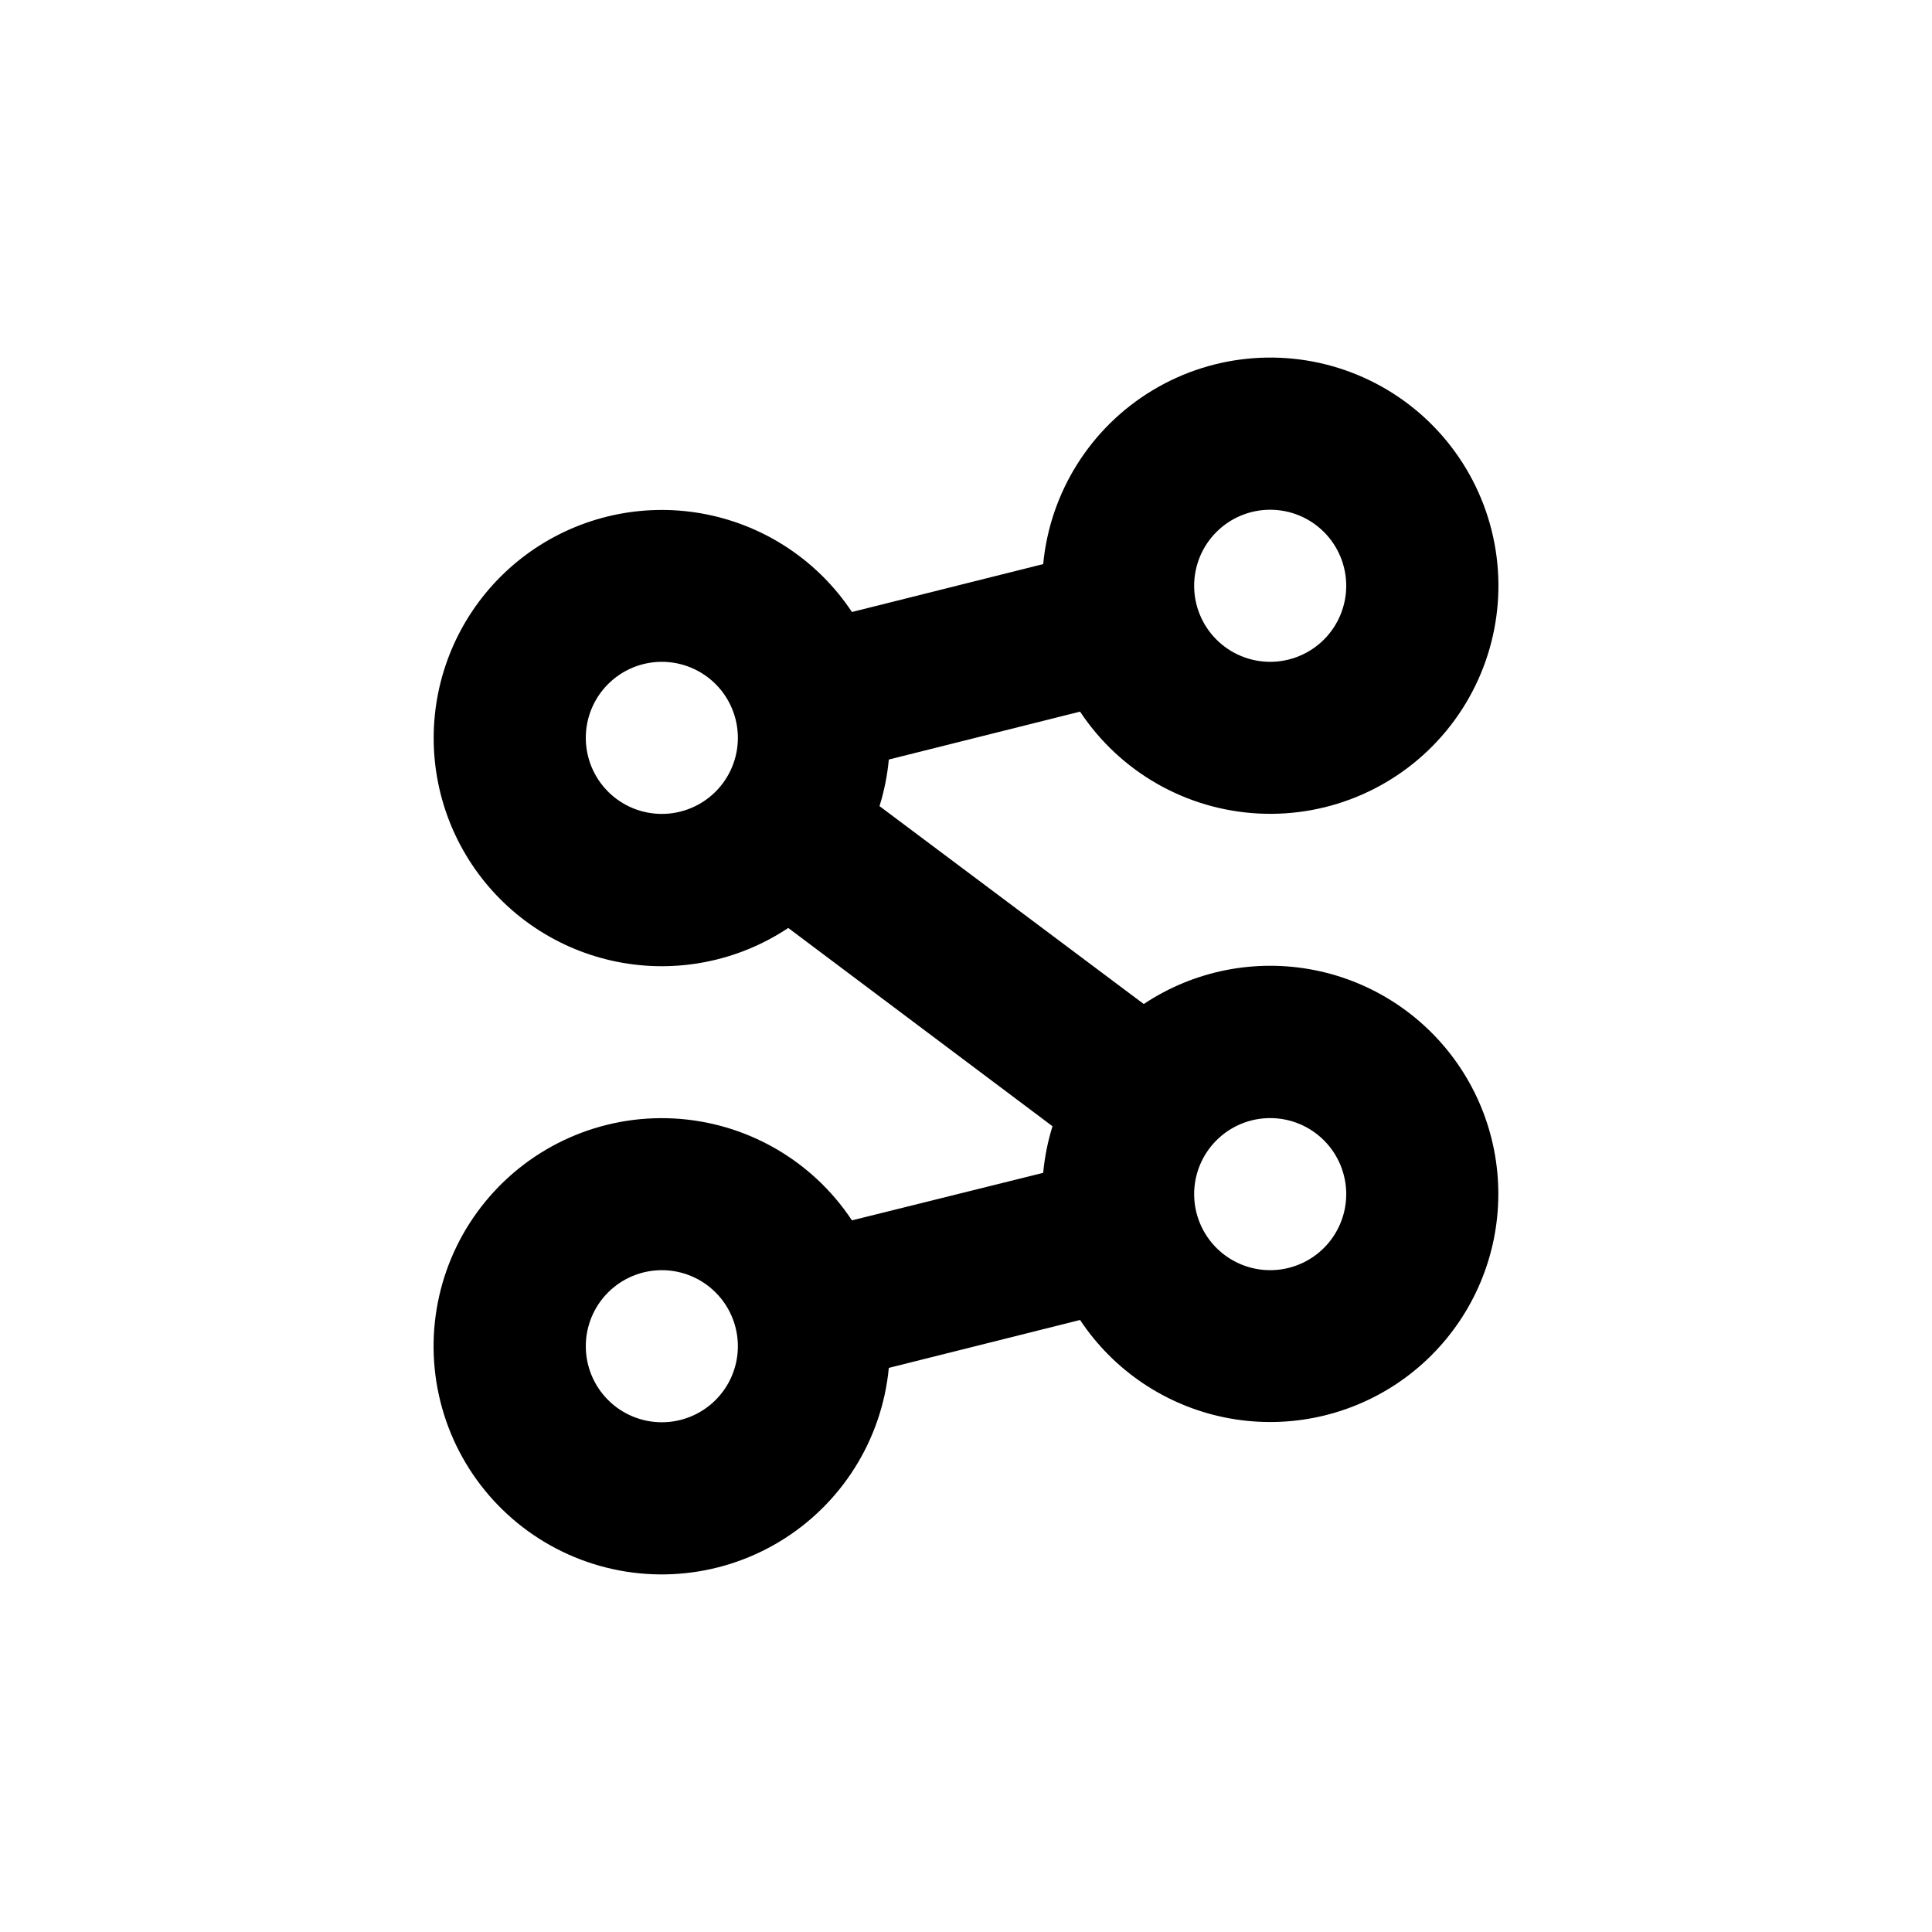 <?xml version="1.0" encoding="UTF-8"?>
<!-- Uploaded to: ICON Repo, www.svgrepo.com, Generator: ICON Repo Mixer Tools -->
<svg fill="#000000" width="800px" height="800px" version="1.1" viewBox="144 144 512 512" xmlns="http://www.w3.org/2000/svg">
 <path d="m430.23 332.59c10.582 15.984 28.121 26.004 47.266 27 19.145 1 37.625-7.141 49.812-21.938 12.188-14.801 16.637-34.5 11.984-53.098-4.648-18.602-17.844-33.891-35.559-41.211-17.719-7.324-37.859-5.809-54.281 4.082s-27.18 26.984-28.996 46.066l-50.684 12.695c-8.863-13.367-22.68-22.664-38.402-25.844-15.723-3.18-32.062 0.02-45.426 8.891-13.363 8.875-22.652 22.695-25.824 38.422-3.168 15.723 0.043 32.062 8.926 45.422 8.879 13.355 22.707 22.637 38.434 25.797 15.727 3.156 32.062-0.062 45.414-8.953l70.031 52.547c-1.254 4.016-2.082 8.156-2.469 12.344l-50.684 12.598c-10.582-15.988-28.117-26.008-47.262-27.004-19.145-1-37.629 7.141-49.816 21.941-12.188 14.797-16.637 34.496-11.984 53.098 4.648 18.598 17.844 33.887 35.562 41.211 17.715 7.32 37.855 5.805 54.277-4.086 16.422-9.891 27.184-26.98 28.996-46.066l50.684-12.695c8.867 13.367 22.68 22.664 38.402 25.844 15.723 3.18 32.066-0.02 45.43-8.891 13.359-8.875 22.648-22.695 25.82-38.418 3.168-15.727-0.039-32.066-8.922-45.422-8.883-13.359-22.711-22.641-38.438-25.797-15.727-3.16-32.062 0.059-45.414 8.949l-70.031-52.445c1.254-4.016 2.082-8.156 2.469-12.344zm50.383-53.504c5.344 0 10.469 2.121 14.25 5.902 3.777 3.777 5.902 8.902 5.902 14.25 0 5.344-2.125 10.469-5.902 14.25-3.781 3.777-8.906 5.902-14.25 5.902-5.348 0-10.473-2.125-14.25-5.902-3.781-3.781-5.902-8.906-5.902-14.25 0-5.348 2.121-10.473 5.902-14.25 3.777-3.781 8.902-5.902 14.25-5.902zm-161.22 80.609c-5.348 0-10.473-2.125-14.25-5.902-3.781-3.781-5.902-8.906-5.902-14.25 0-5.348 2.121-10.473 5.902-14.25 3.777-3.781 8.902-5.902 14.25-5.902 5.344 0 10.469 2.121 14.25 5.902 3.777 3.777 5.902 8.902 5.902 14.25 0 5.344-2.125 10.469-5.902 14.25-3.781 3.777-8.906 5.902-14.25 5.902zm0 161.22c-5.348 0-10.473-2.125-14.25-5.902-3.781-3.781-5.902-8.906-5.902-14.25 0-5.348 2.121-10.473 5.902-14.25 3.777-3.781 8.902-5.902 14.25-5.902 5.344 0 10.469 2.121 14.25 5.902 3.777 3.777 5.902 8.902 5.902 14.25 0 5.344-2.125 10.469-5.902 14.25-3.781 3.777-8.906 5.902-14.25 5.902zm161.22-80.609c5.344 0 10.469 2.121 14.25 5.902 3.777 3.777 5.902 8.902 5.902 14.25 0 5.344-2.125 10.469-5.902 14.25-3.781 3.777-8.906 5.902-14.25 5.902-5.348 0-10.473-2.125-14.25-5.902-3.781-3.781-5.902-8.906-5.902-14.25 0-5.348 2.121-10.473 5.902-14.25 3.777-3.781 8.902-5.902 14.25-5.902z"/>
</svg>